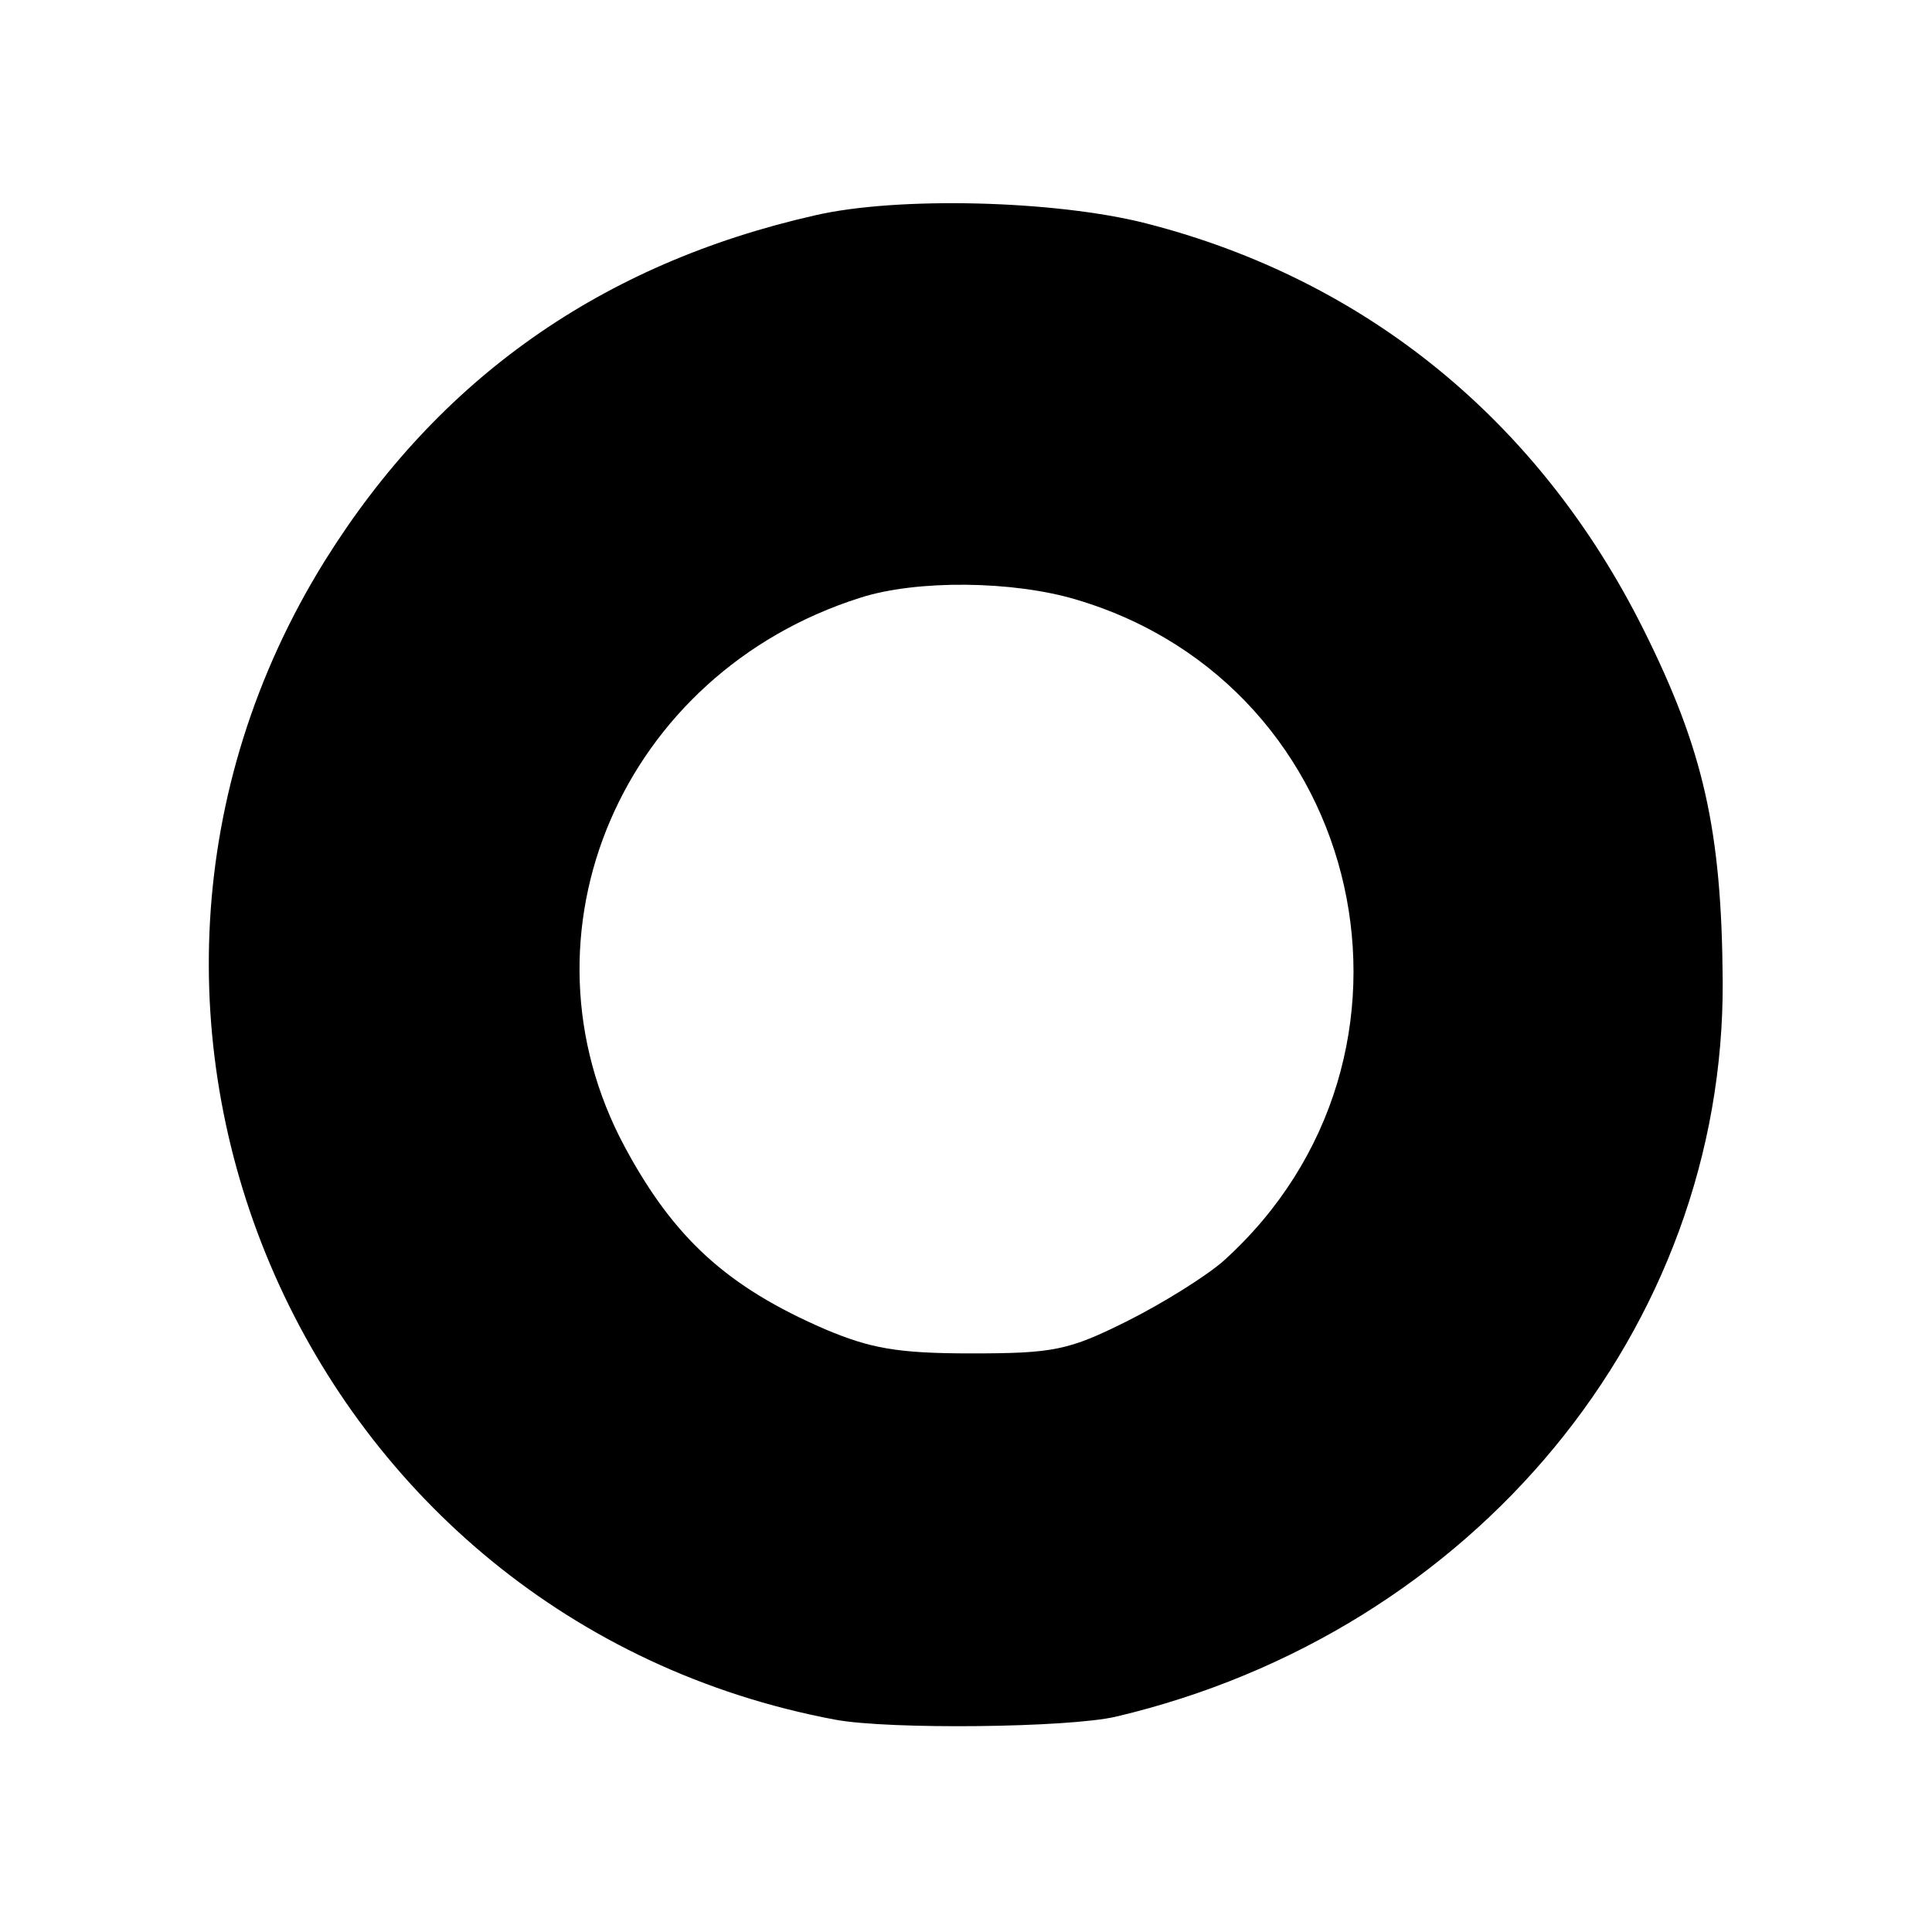 <?xml version="1.0" standalone="no"?>
<!DOCTYPE svg PUBLIC "-//W3C//DTD SVG 20010904//EN"
 "http://www.w3.org/TR/2001/REC-SVG-20010904/DTD/svg10.dtd">
<svg version="1.0" xmlns="http://www.w3.org/2000/svg"
 width="192pt" height="192pt" viewBox="0 0 192 192"
 preserveAspectRatio="xMidYMid meet">
<g transform="translate(0,192) scale(0.1,-0.1)"
fill="#000000" stroke="none">
<path d="M810 1706 c-212 -48 -374 -162 -487 -343 -283 -455 -20 -1053 507
-1152 54 -10 232 -8 279 3 356 84 605 386 603 731 -1 150 -19 230 -79 350
-103 206 -275 347 -494 403 -90 23 -247 27 -329 8z m260 -382 c289 -86 371
-454 146 -657 -17 -15 -60 -42 -96 -60 -58 -29 -73 -32 -155 -32 -73 0 -100 5
-145 24 -97 42 -150 90 -199 181 -114 212 -3 471 234 546 56 18 152 17 215 -2z"/>
</g>
</svg>

